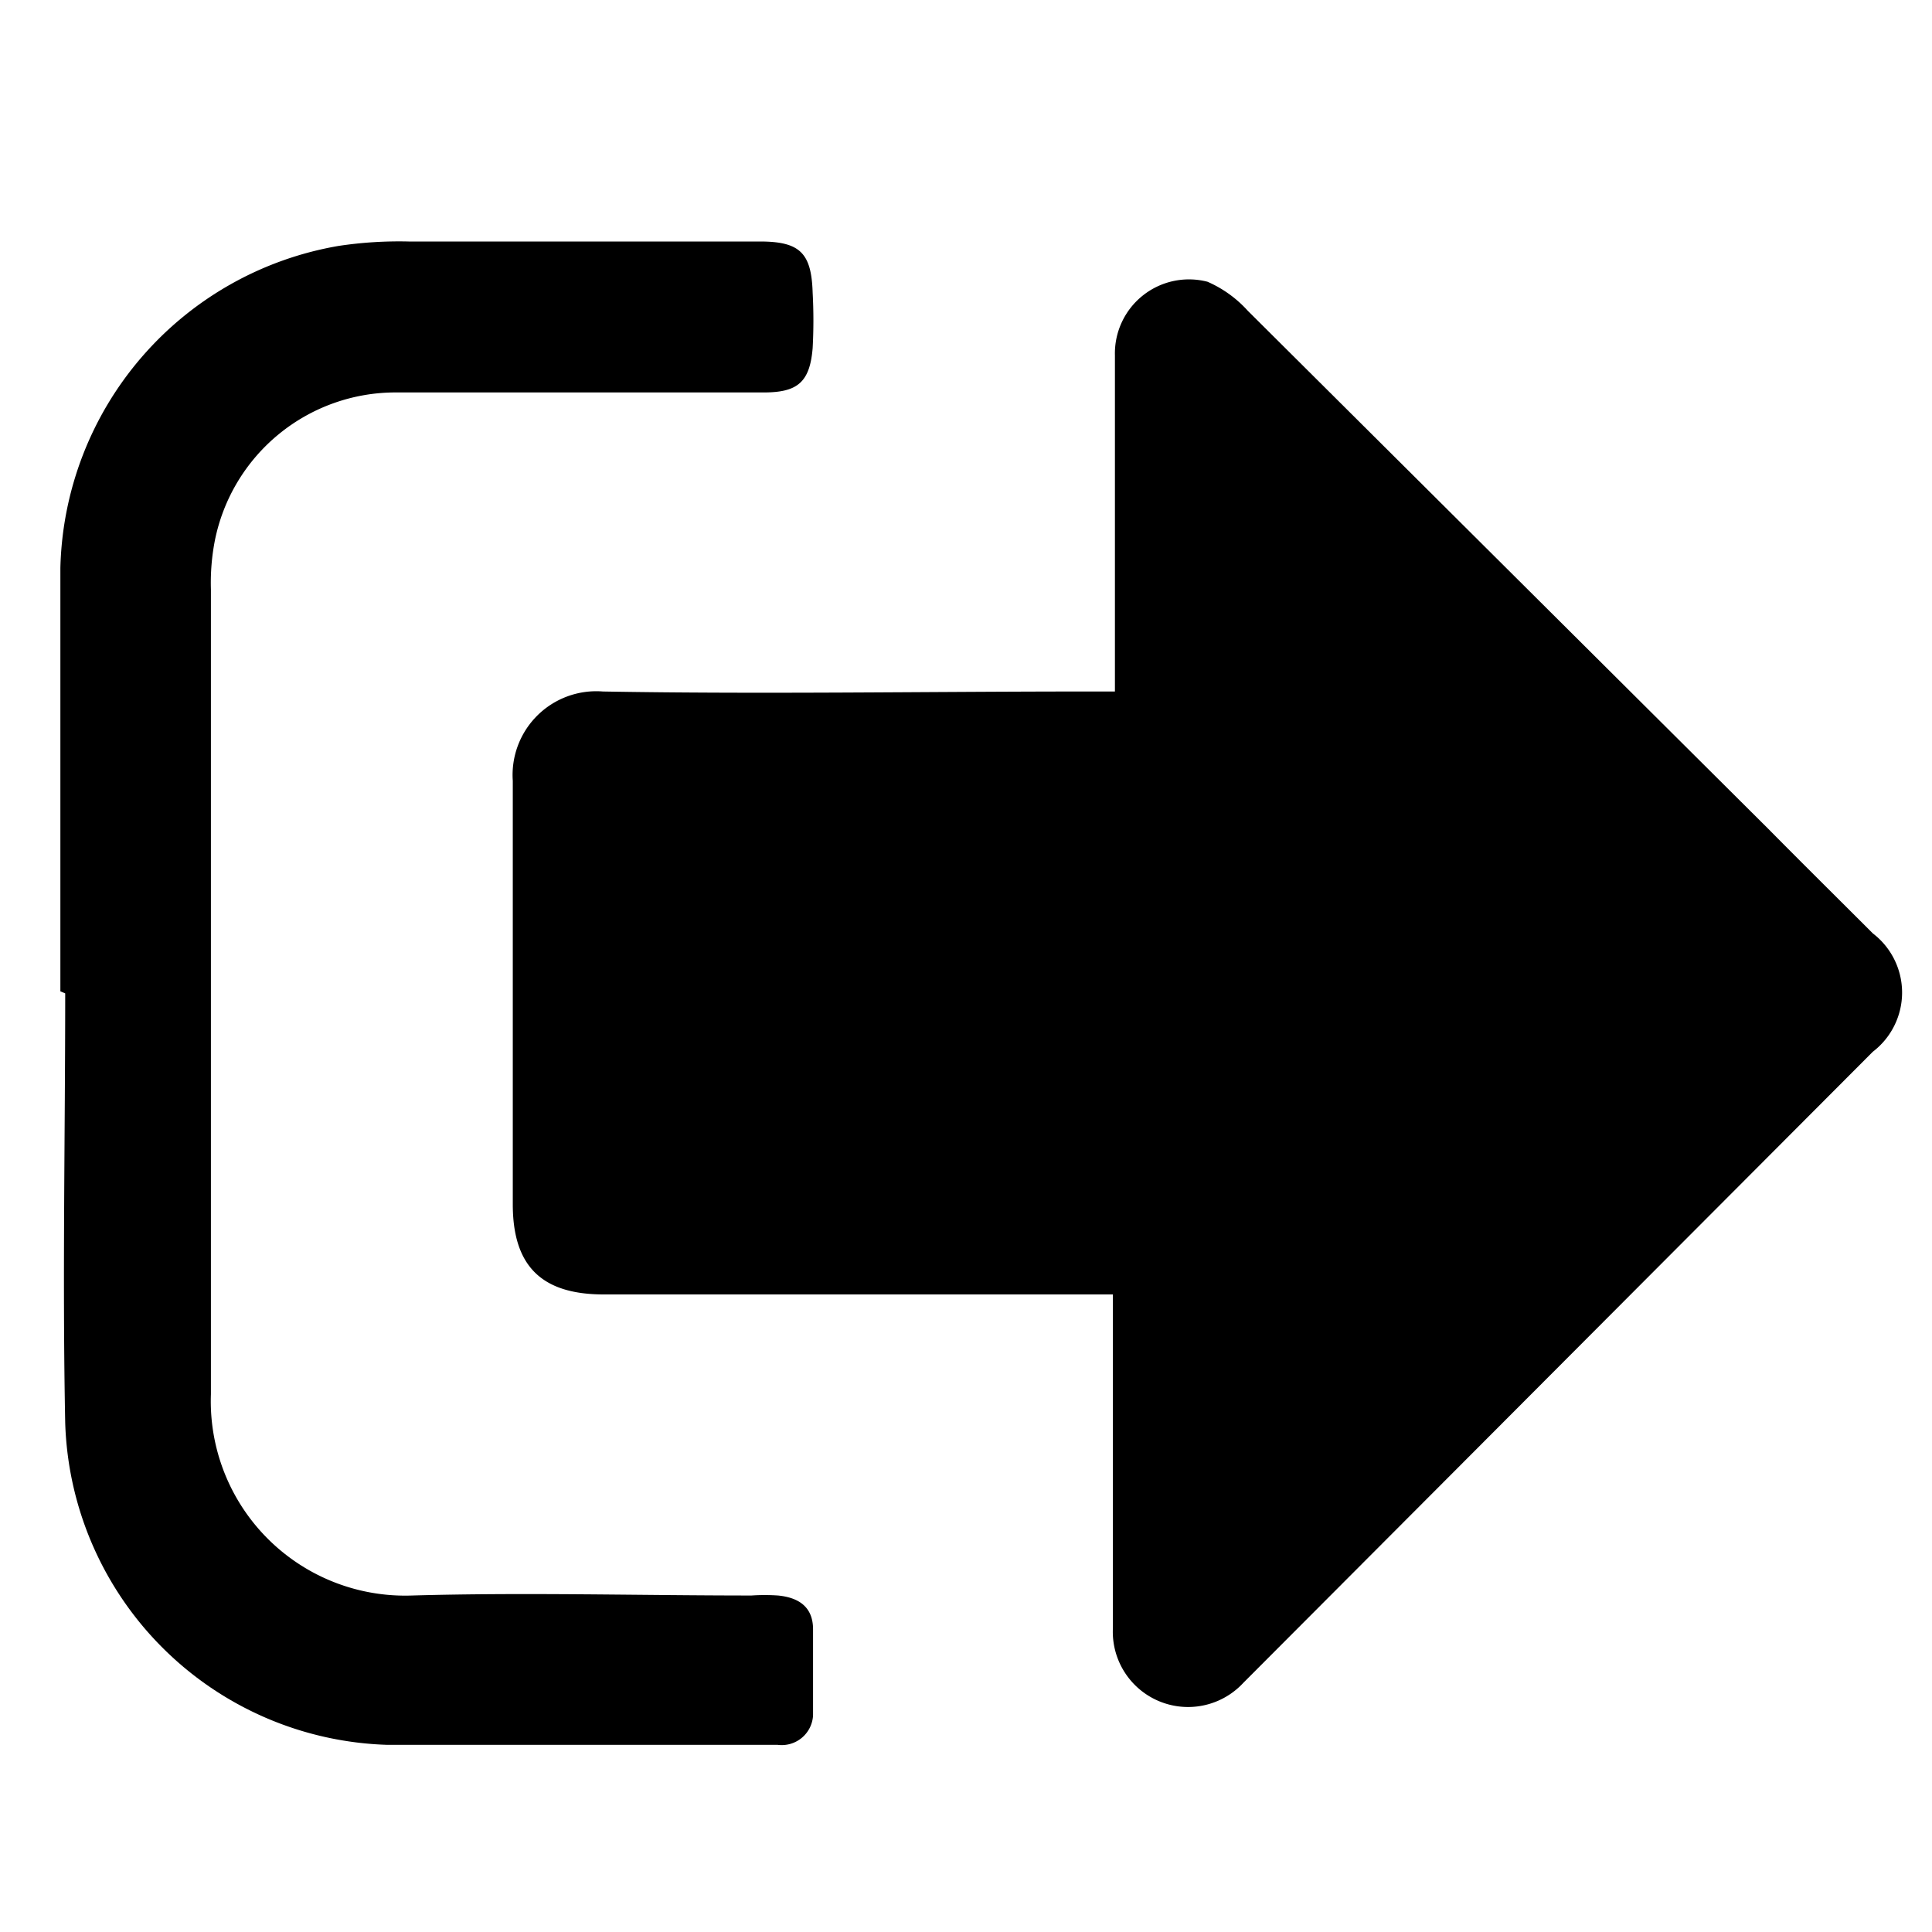 <svg id="Layer_1" data-name="Layer 1" xmlns="http://www.w3.org/2000/svg" viewBox="0 0 48 48"><path d="M27.65,32.16H15c-1.55,0-2.26-.71-2.26-2.24,0-3.5,0-7,0-10.52a2.08,2.08,0,0,1,2.24-2.22c4,.07,8,0,12.05,0h.67v-.59c0-2.58,0-5.17,0-7.76A1.84,1.84,0,0,1,30,7a2.92,2.92,0,0,1,1,.72L43.93,20.59c.86.87,1.73,1.73,2.6,2.6a1.85,1.85,0,0,1,0,2.94L30.89,41.81a1.87,1.87,0,0,1-3.24-1.37c0-2.55,0-5.11,0-7.66Z"/><path d="M1.5,24.63c0-3.51,0-7,0-10.52a8.32,8.32,0,0,1,6.91-8A10.09,10.09,0,0,1,10.15,6C13.06,6,16,6,18.88,6c1,0,1.28.29,1.31,1.27a12.71,12.71,0,0,1,0,1.38c-.07.84-.37,1.1-1.21,1.1H15.19c-1.79,0-3.58,0-5.36,0a4.58,4.58,0,0,0-4.49,3.67,5.49,5.49,0,0,0-.1,1.22c0,6.67,0,13.34,0,20a4.83,4.83,0,0,0,5,5c2.81-.08,5.62,0,8.43,0a4.87,4.87,0,0,1,.66,0c.51.05.87.28.87.84s0,1.43,0,2.14a.78.78,0,0,1-.88.73c-3.24,0-6.47,0-9.7,0a8.26,8.26,0,0,1-8-8c-.07-3.56,0-7.12,0-10.67Z"/></svg>